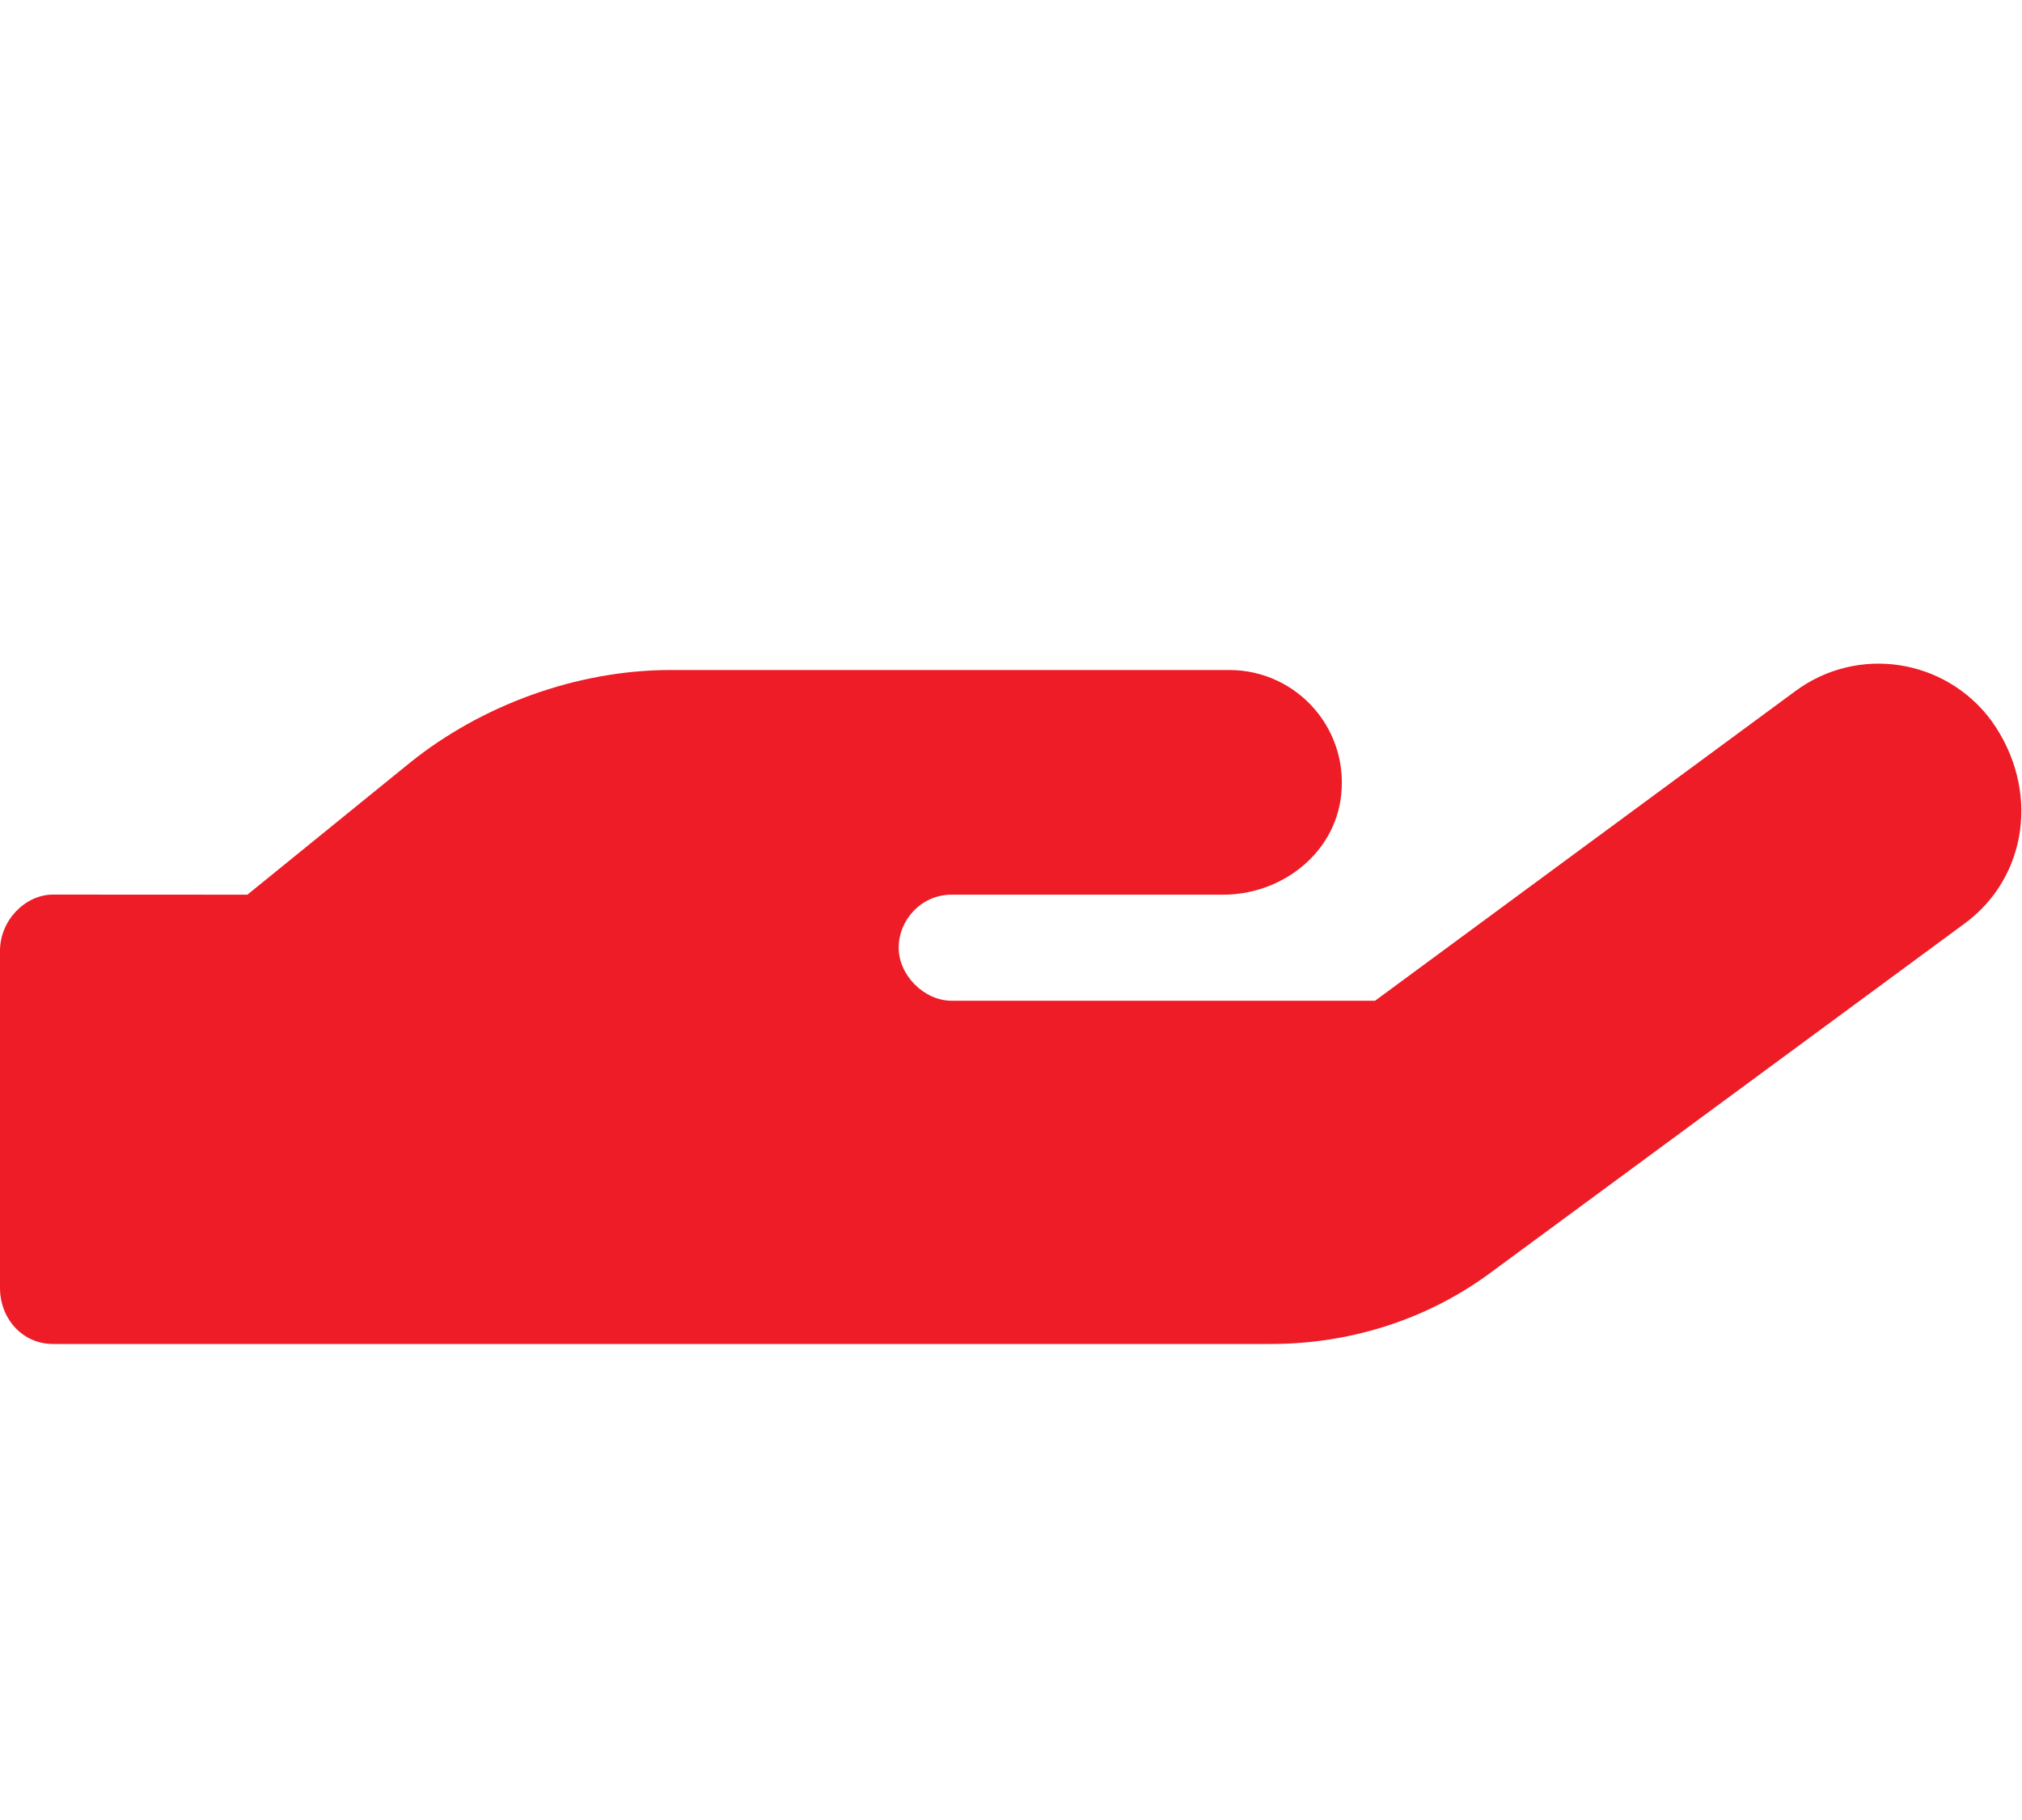 <svg width="40" height="36" xmlns="http://www.w3.org/2000/svg" fill="none">
 <defs>
  <clipPath id="clip0_181_195">
   <rect width="40" height="35.556" fill="white" id="svg_1"/>
  </clipPath>
 </defs>
 <g>
  <title>Layer 1</title>
  <g clip-path="url(#clip0_181_195)" id="svg_2">
   <path d="m38.868,18.265l-9.382,6.91c-1.229,0.909 -2.75,1.409 -4.34,1.409l-24.097,0c-0.608,0 -1.049,-0.503 -1.049,-1.11l0,-6.666c0,-0.608 0.503,-1.113 1.049,-1.113l3.845,0.002l3.229,-2.621c1.396,-1.118 3.272,-1.823 5.147,-1.823l11.049,0c1.354,0 2.421,1.206 2.196,2.595c-0.182,1.094 -1.206,1.849 -2.317,1.849l-5.371,0c-0.608,0 -1.049,0.503 -1.049,1.049c0,0.545 0.503,1.049 1.049,1.049l8.375,0l8.312,-6.123c1.236,-0.916 2.973,-0.649 3.884,0.588c0.97,1.36 0.706,3.096 -0.53,4.005z" fill="#ED1C26" id="svg_3"/>
  </g>
 </g>
</svg>